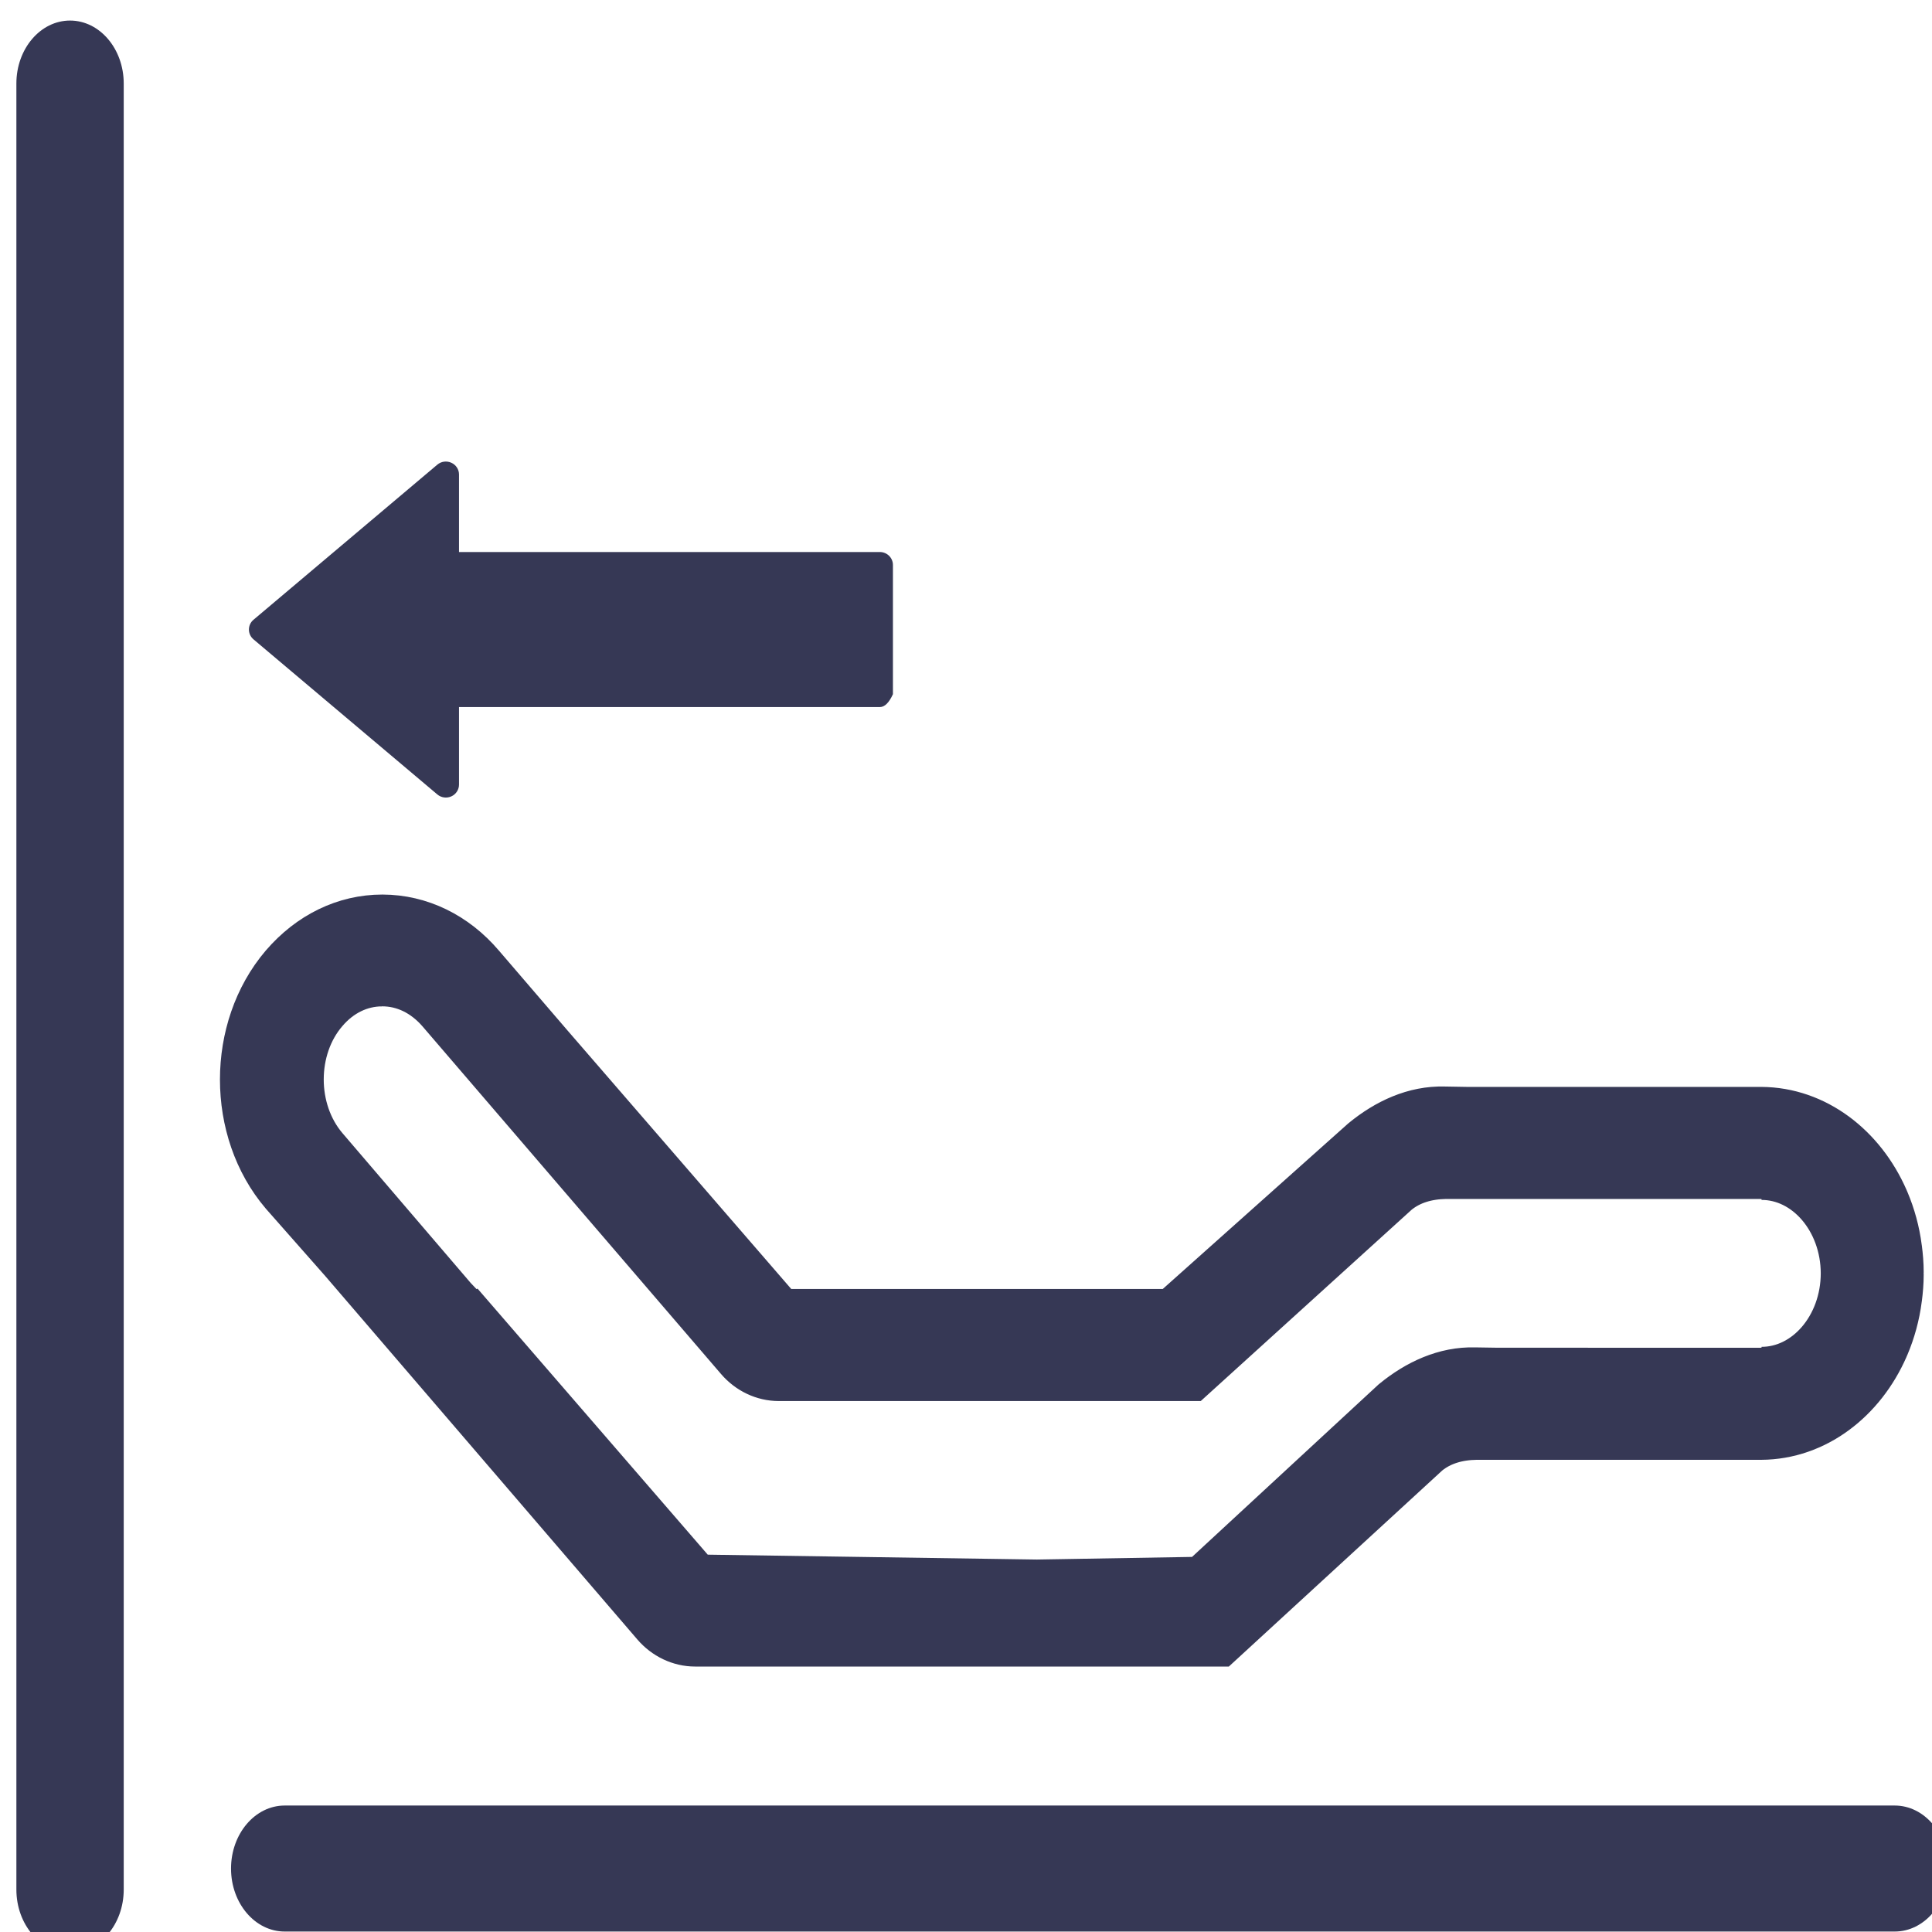 <svg width="50" height="50" viewBox="0 0 50 50" fill="none" xmlns="http://www.w3.org/2000/svg">
<g clip-path="url(#clip0_337_11)">
<path d="M49.035 46.727H7.368C6.601 46.727 5.979 47.458 5.979 48.358C5.979 49.258 6.601 49.988 7.368 49.988H49.035C49.802 49.988 50.424 49.258 50.424 48.358C50.424 47.458 49.802 46.727 49.035 46.727Z" fill="#363855"/>
<path fill-rule="evenodd" clip-rule="evenodd" d="M8.288 29.807L11.626 33.707L12.159 34.268L12.161 34.267L17.531 40.473L17.529 40.475L17.63 40.628L17.942 40.979L26.834 41.111L31.149 41.038L36.17 36.395C36.758 35.913 37.438 35.6 38.163 35.62L38.746 35.629L45.579 35.63C45.649 35.63 45.714 35.613 45.781 35.606H45.589C46.846 35.606 47.868 34.417 47.871 32.955C47.868 31.492 46.846 30.304 45.589 30.304H45.781C45.714 30.297 45.649 30.279 45.579 30.279H37.981H37.411C36.924 30.288 36.443 30.411 36.047 30.736L30.786 35.509H20.155C19.806 35.509 19.468 35.349 19.228 35.069L11.501 26.071C11.062 25.565 10.495 25.294 9.892 25.294C9.887 25.294 9.882 25.294 9.878 25.295C9.274 25.298 8.709 25.574 8.288 26.071C7.409 27.095 7.408 28.771 8.288 29.807ZM7.448 25.088C8.109 24.319 8.974 23.901 9.895 23.901H9.9C10.823 23.904 11.69 24.324 12.341 25.088L14.325 27.398L14.326 27.397L19.697 33.603L19.695 33.604L19.795 33.758L20.108 34.109H30.378L35.38 29.644C35.968 29.162 36.648 28.849 37.373 28.869L37.957 28.879H45.579C46.919 28.886 48.081 29.788 48.653 31.093C48.661 31.11 48.667 31.126 48.674 31.142C48.828 31.506 48.937 31.9 48.991 32.315C48.991 32.317 48.992 32.319 48.992 32.322C49.018 32.519 49.035 32.72 49.035 32.926C49.035 32.935 49.033 32.945 49.033 32.955C49.033 32.964 49.035 32.973 49.035 32.983C49.035 33.189 49.018 33.389 48.992 33.587C48.992 33.59 48.991 33.592 48.991 33.594C48.937 34.009 48.828 34.403 48.674 34.767C48.667 34.783 48.661 34.8 48.653 34.816C48.081 36.121 46.919 37.022 45.579 37.03H38.598H38.201C37.714 37.038 37.233 37.161 36.837 37.486L31.51 42.38H17.989C17.641 42.38 17.302 42.219 17.062 41.939L9.335 32.941L9.34 32.936L7.448 30.79C6.107 29.218 6.107 26.66 7.448 25.088Z" fill="#363855" stroke="#363855" stroke-width="1.5"/>
<path d="M11.318 20.56C11.418 20.645 11.56 20.665 11.681 20.61C11.801 20.556 11.879 20.437 11.879 20.306V18.299H22.769C22.894 18.299 23.008 18.188 23.109 17.965V14.621C23.109 14.436 22.957 14.286 22.769 14.286H16.806H11.879V12.279C11.879 12.148 11.801 12.03 11.681 11.976C11.56 11.921 11.418 11.94 11.318 12.025L6.561 16.039C6.485 16.102 6.442 16.195 6.442 16.293C6.442 16.39 6.485 16.483 6.561 16.547L11.318 20.56Z" fill="#363855"/>
<path d="M3.202 48.901L3.202 2.162C3.202 1.262 2.58 0.532 1.813 0.532C1.046 0.532 0.424 1.262 0.424 2.162L0.424 48.901C0.424 49.802 1.046 50.532 1.813 50.532C2.58 50.532 3.202 49.802 3.202 48.901Z" fill="#363855"/>
</g>
<defs>
<clipPath id="clip0_337_11">
<rect width="50" height="50" fill="white"/>
</clipPath>
</defs>
</svg>
